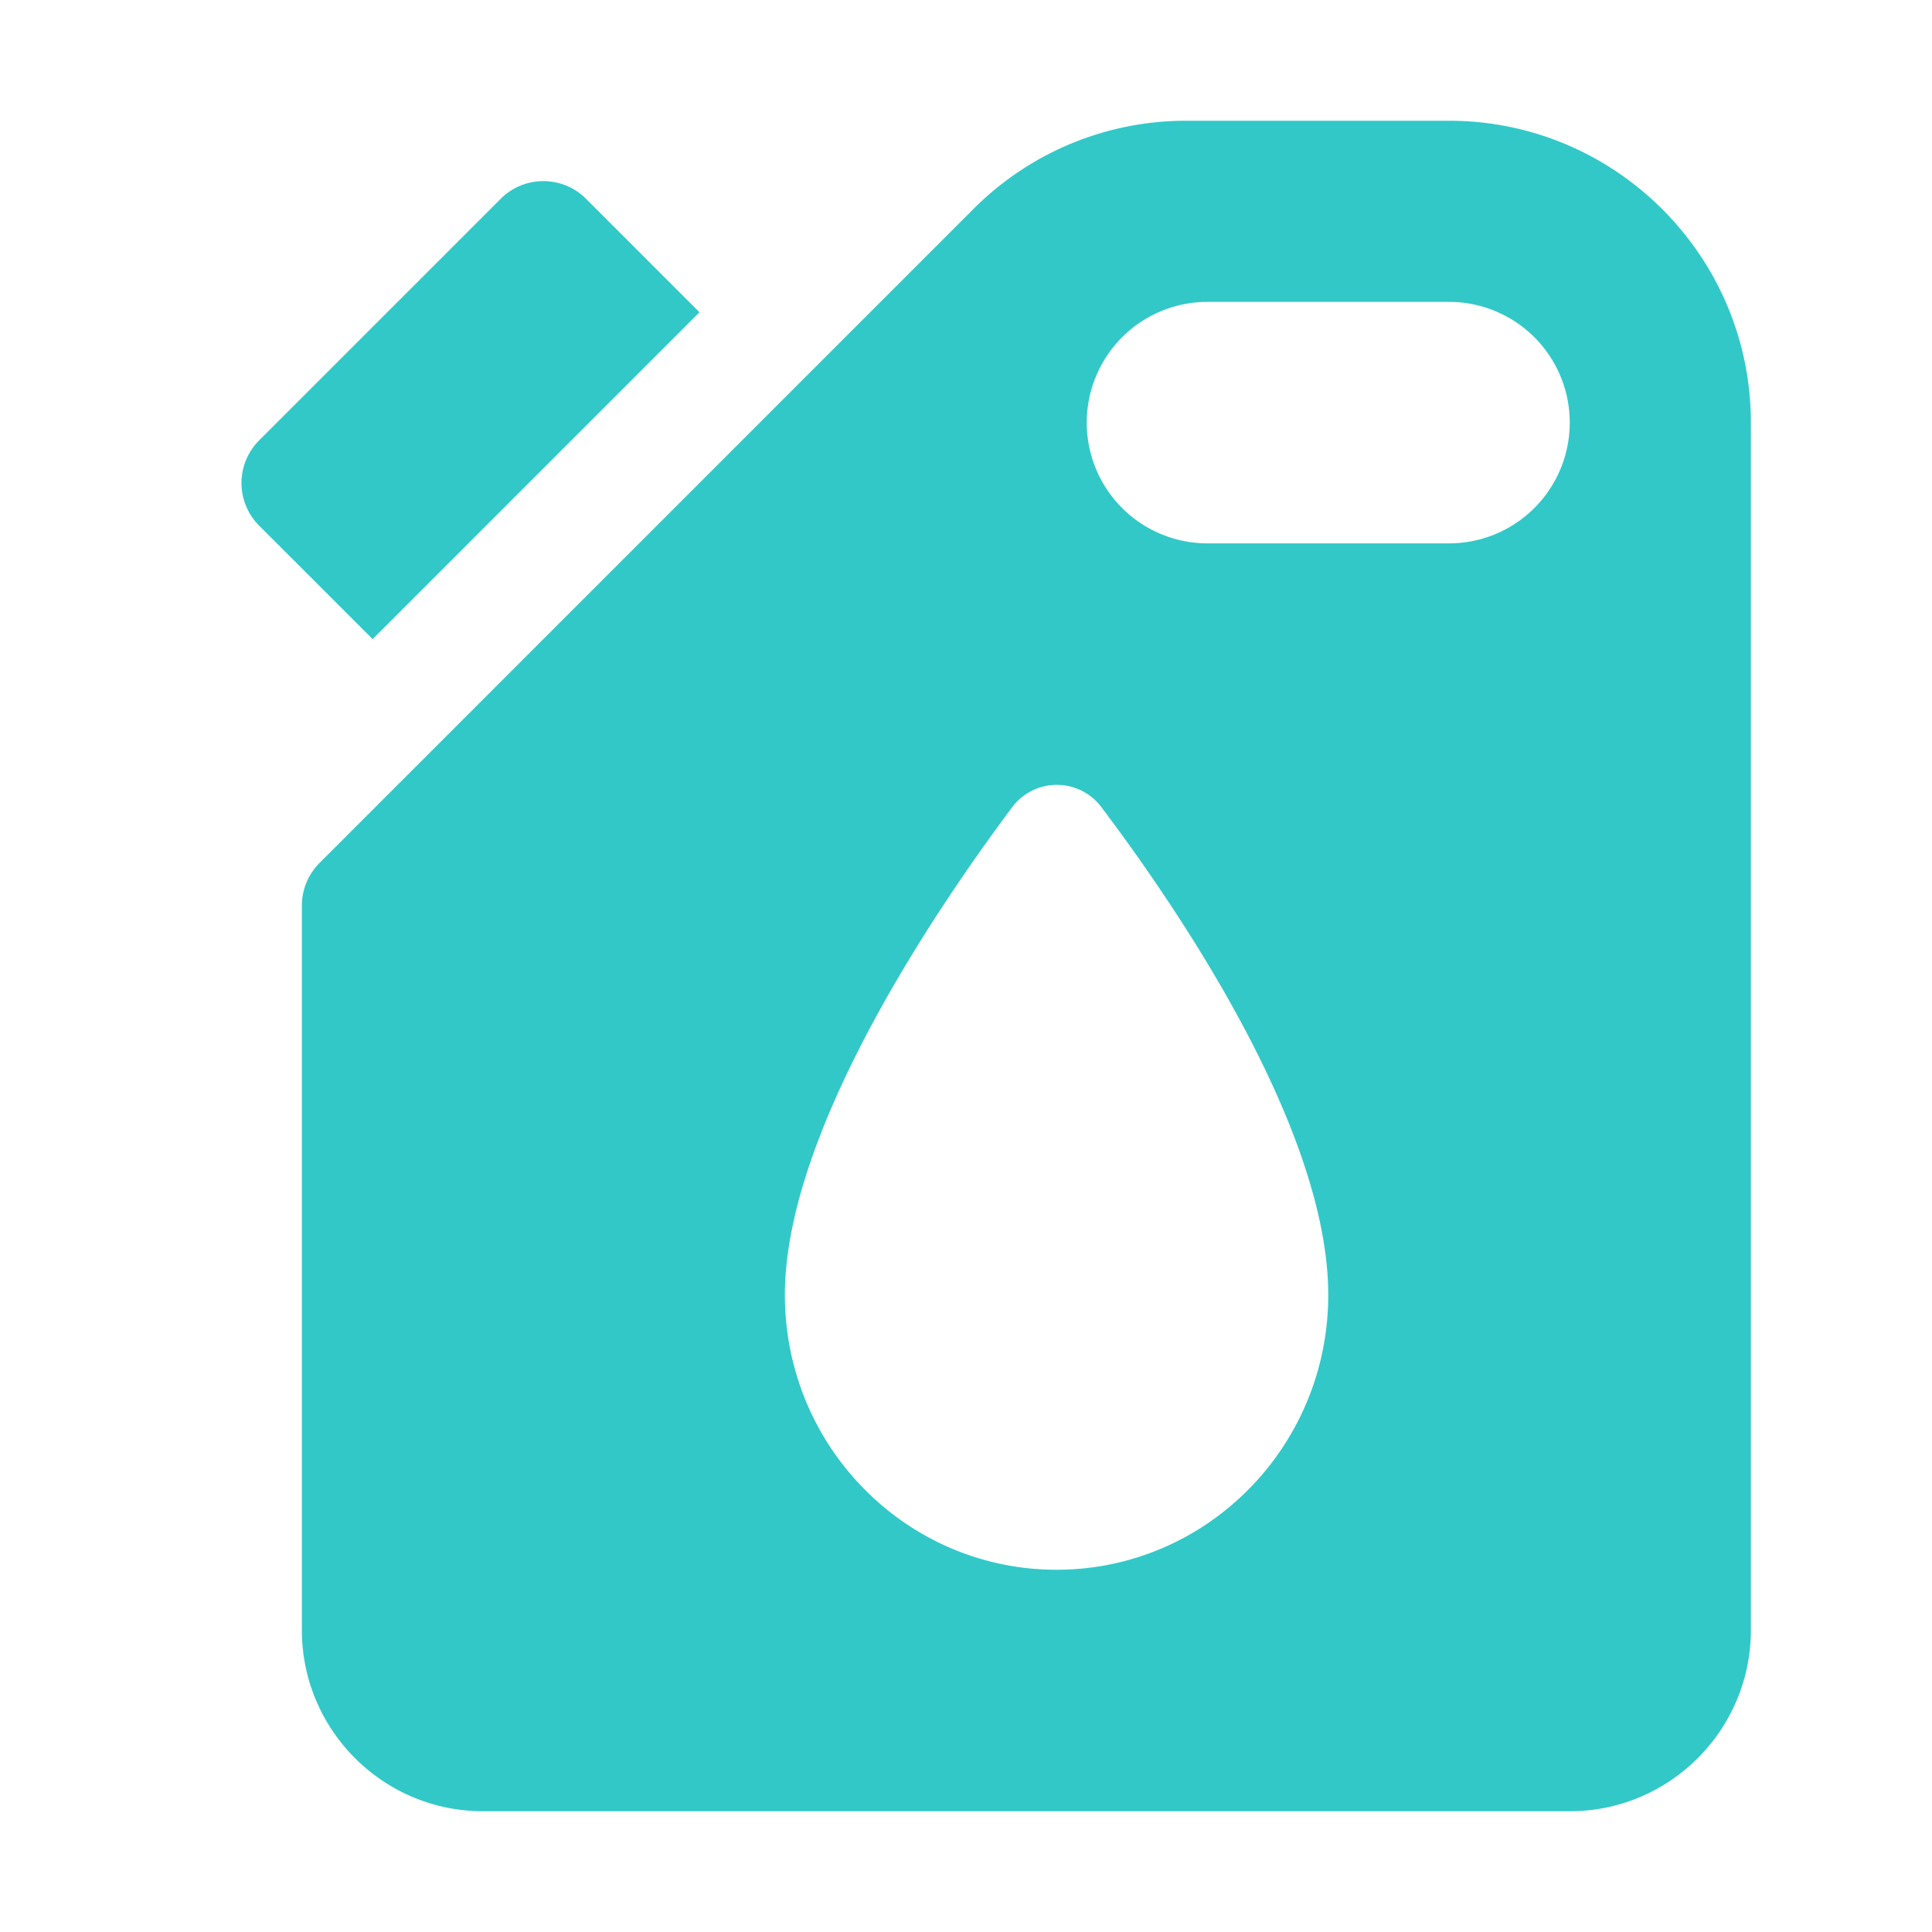 <?xml version="1.0" encoding="UTF-8"?>
<svg xmlns="http://www.w3.org/2000/svg" xmlns:xlink="http://www.w3.org/1999/xlink" version="1.1" width="512" height="512" x="0" y="0" viewBox="0 0 32 32" style="enable-background:new 0 0 512 512" xml:space="preserve" class="">
  <g transform="matrix(-1,2.4492935982947064e-16,2.4492935982947064e-16,1,33,-3.552713678800501e-15)">
    <path d="m21.414 5.172 1.879-1.879a.999.999 0 0 1 1.414 0l4 4a.999.999 0 0 1 0 1.414l-1.879 1.879zM27.707 14.293 16.879 3.464A4.968 4.968 0 0 0 13.343 2H9C6.243 2 4 4.243 4 7v20c0 1.654 1.346 3 3 3h18c1.654 0 3-1.346 3-3V15a.997.997 0 0 0-.293-.707zM7 7a2 2 0 0 1 2-2h4a2 2 0 1 1 0 4H9a2 2 0 0 1-2-2zm8.5 19c-2.485 0-4.5-2.038-4.5-4.551 0-2.744 2.478-6.383 3.756-8.078a.923.923 0 0 1 1.483.004C17.516 15.084 20 18.754 20 21.449 20 23.962 17.985 26 15.5 26z" fill="#32c8c8" opacity="1" data-original="#000000" class=""></path>
  </g>
</svg>
